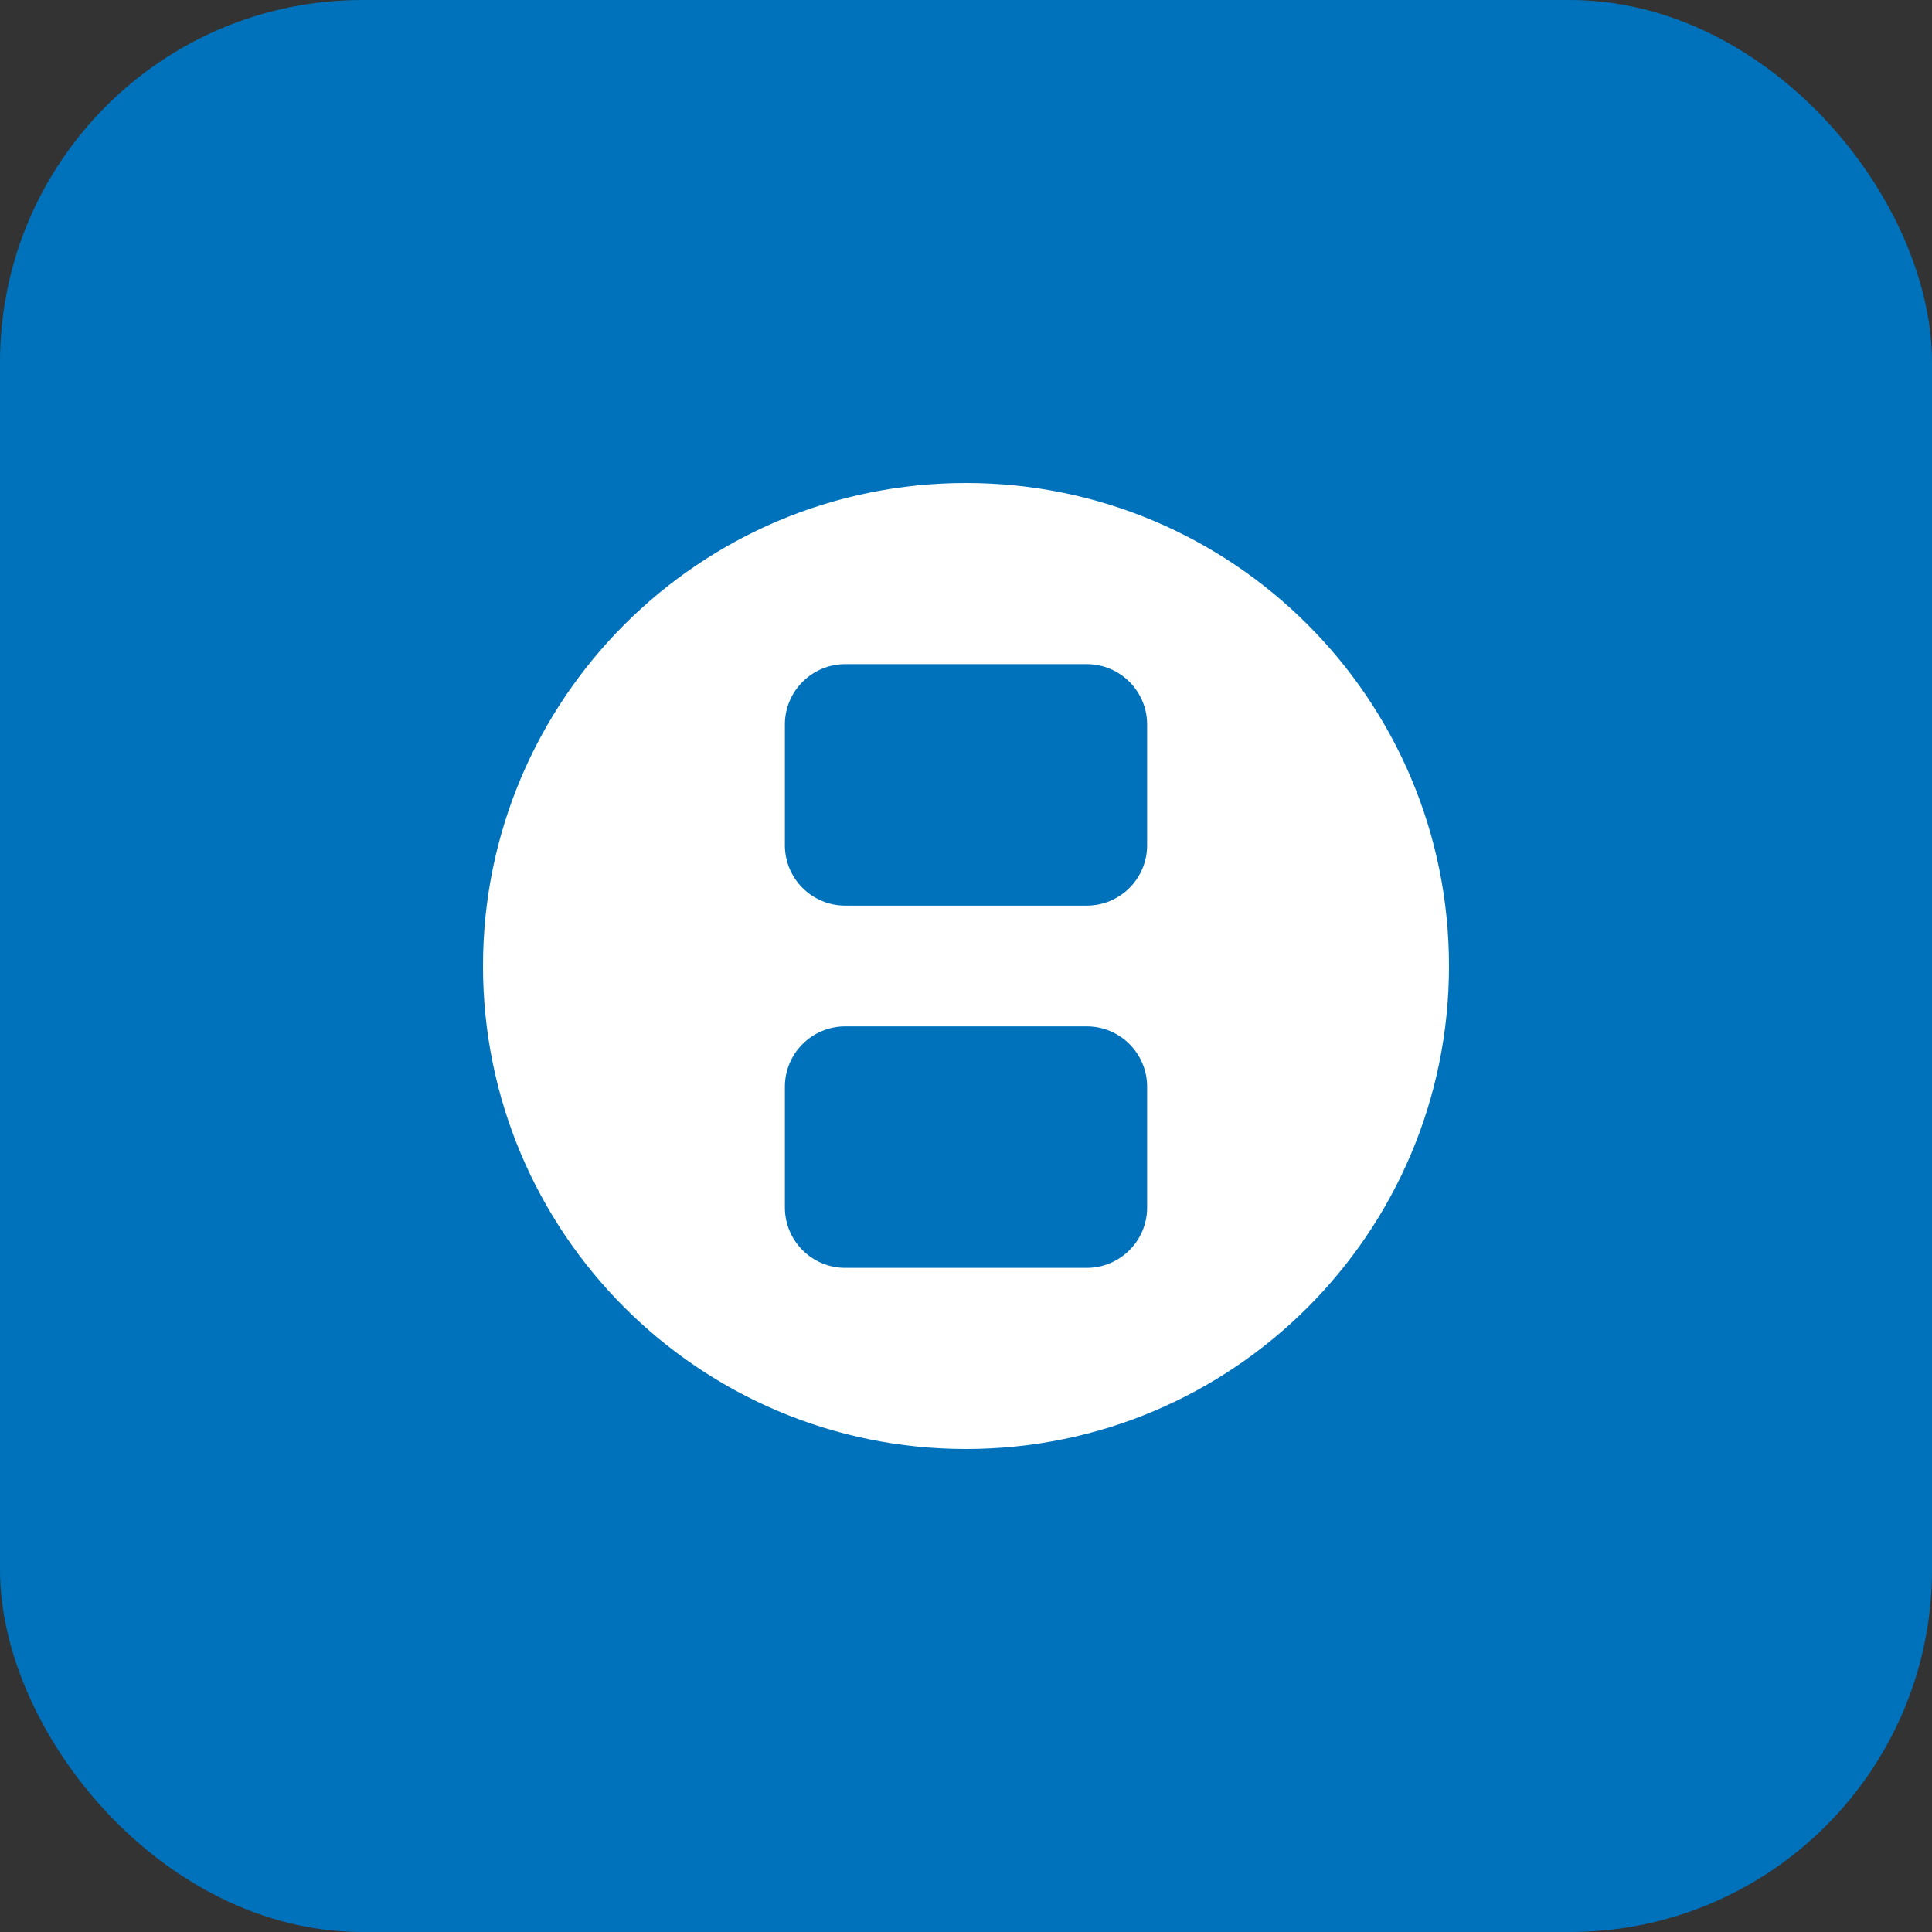 <svg xmlns="http://www.w3.org/2000/svg" width="32" height="32" viewBox="0 0 32 32">
  <rect x="0" y="0" width="32" height="32" fill="#333333" stroke="none"/>
  <rect width="32" height="32" rx="6" fill="#0072bc"/>
  <path d="M8 16C8 11.582 11.582 8 16 8V8C20.418 8 24 11.582 24 16V16C24 20.418 20.418 24 16 24V24C11.582 24 8 20.418 8 16V16Z" fill="white"/>
  <path d="M13 12C13 11.448 13.448 11 14 11H18C18.552 11 19 11.448 19 12V14C19 14.552 18.552 15 18 15H14C13.448 15 13 14.552 13 14V12Z" fill="#0072bc"/>
  <path d="M14 17C13.448 17 13 17.448 13 18V20C13 20.552 13.448 21 14 21H18C18.552 21 19 20.552 19 20V18C19 17.448 18.552 17 18 17H14Z" fill="#0072bc"/>
</svg>